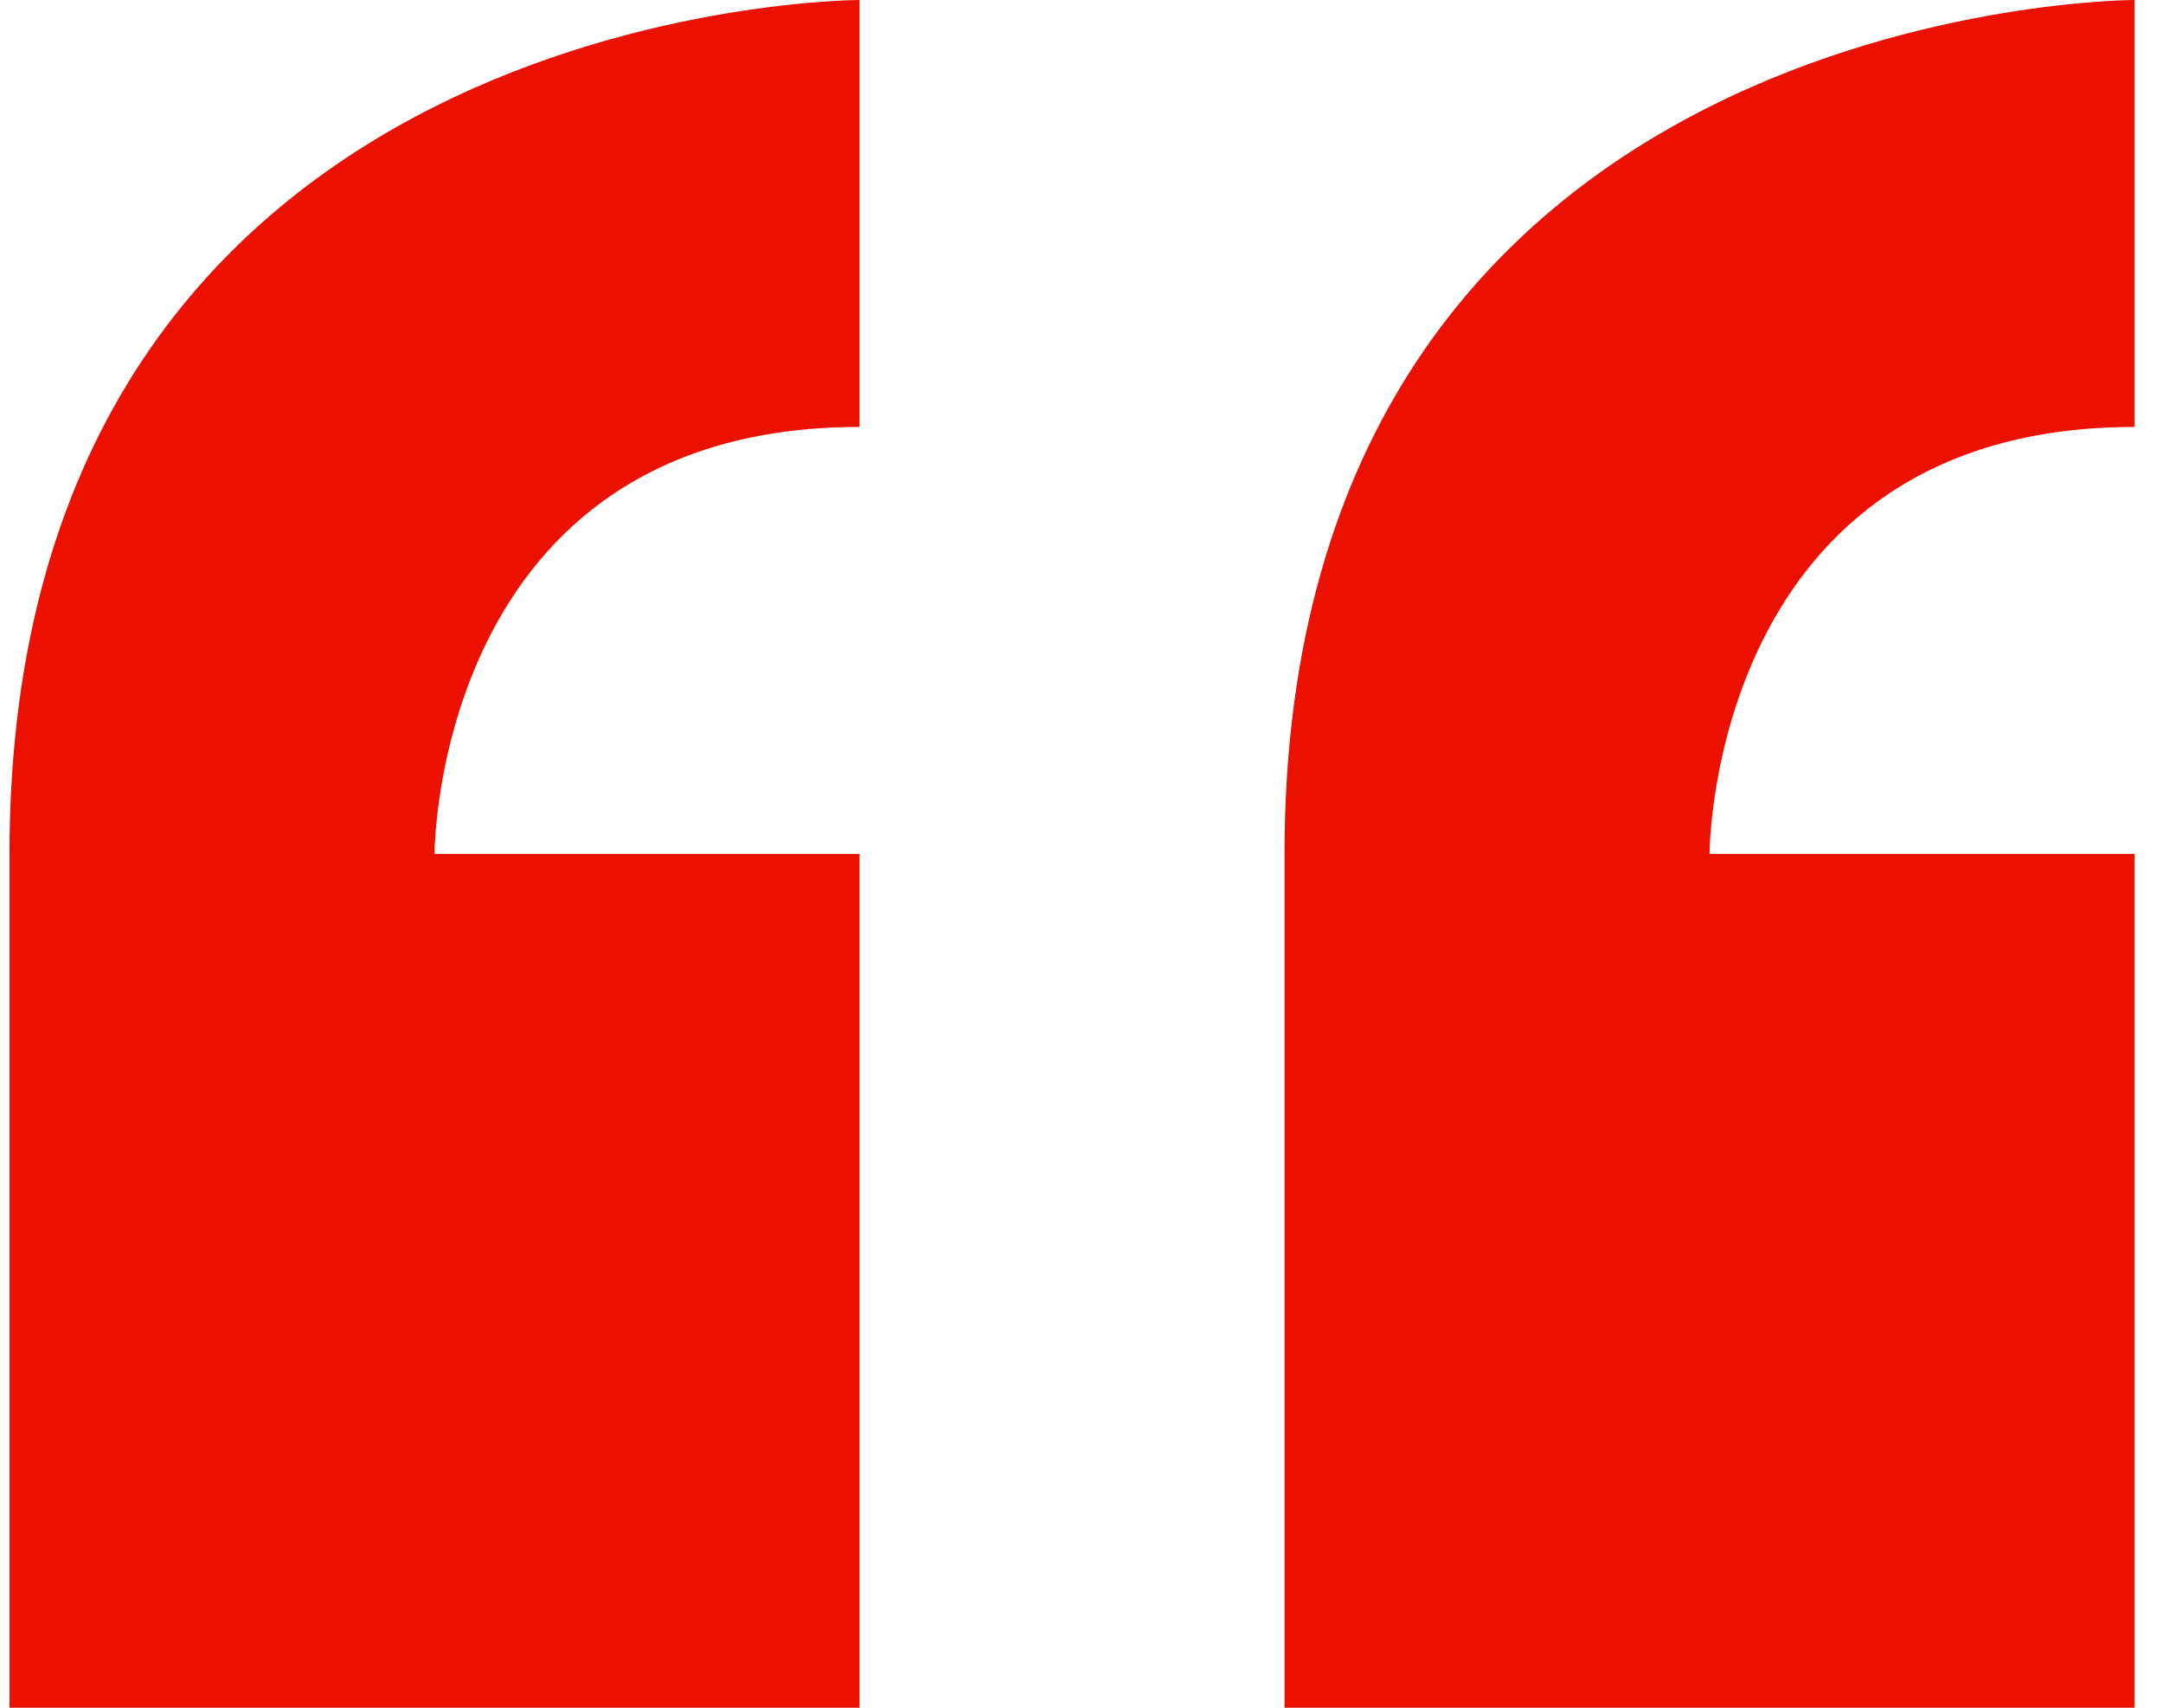 <svg width="57" height="45" viewBox="0 0 57 45" fill="none" xmlns="http://www.w3.org/2000/svg">
<path d="M0.25 22.5V45H22.65V22.5H11.45C11.45 22.5 11.45 11.25 22.65 11.25V0C22.65 0 0.25 0 0.25 22.5ZM56.25 11.25V0C56.25 0 33.85 0 33.85 22.5V45H56.25V22.5H45.05C45.05 22.5 45.05 11.25 56.25 11.25Z" fill="#EB1000"/>
</svg>
